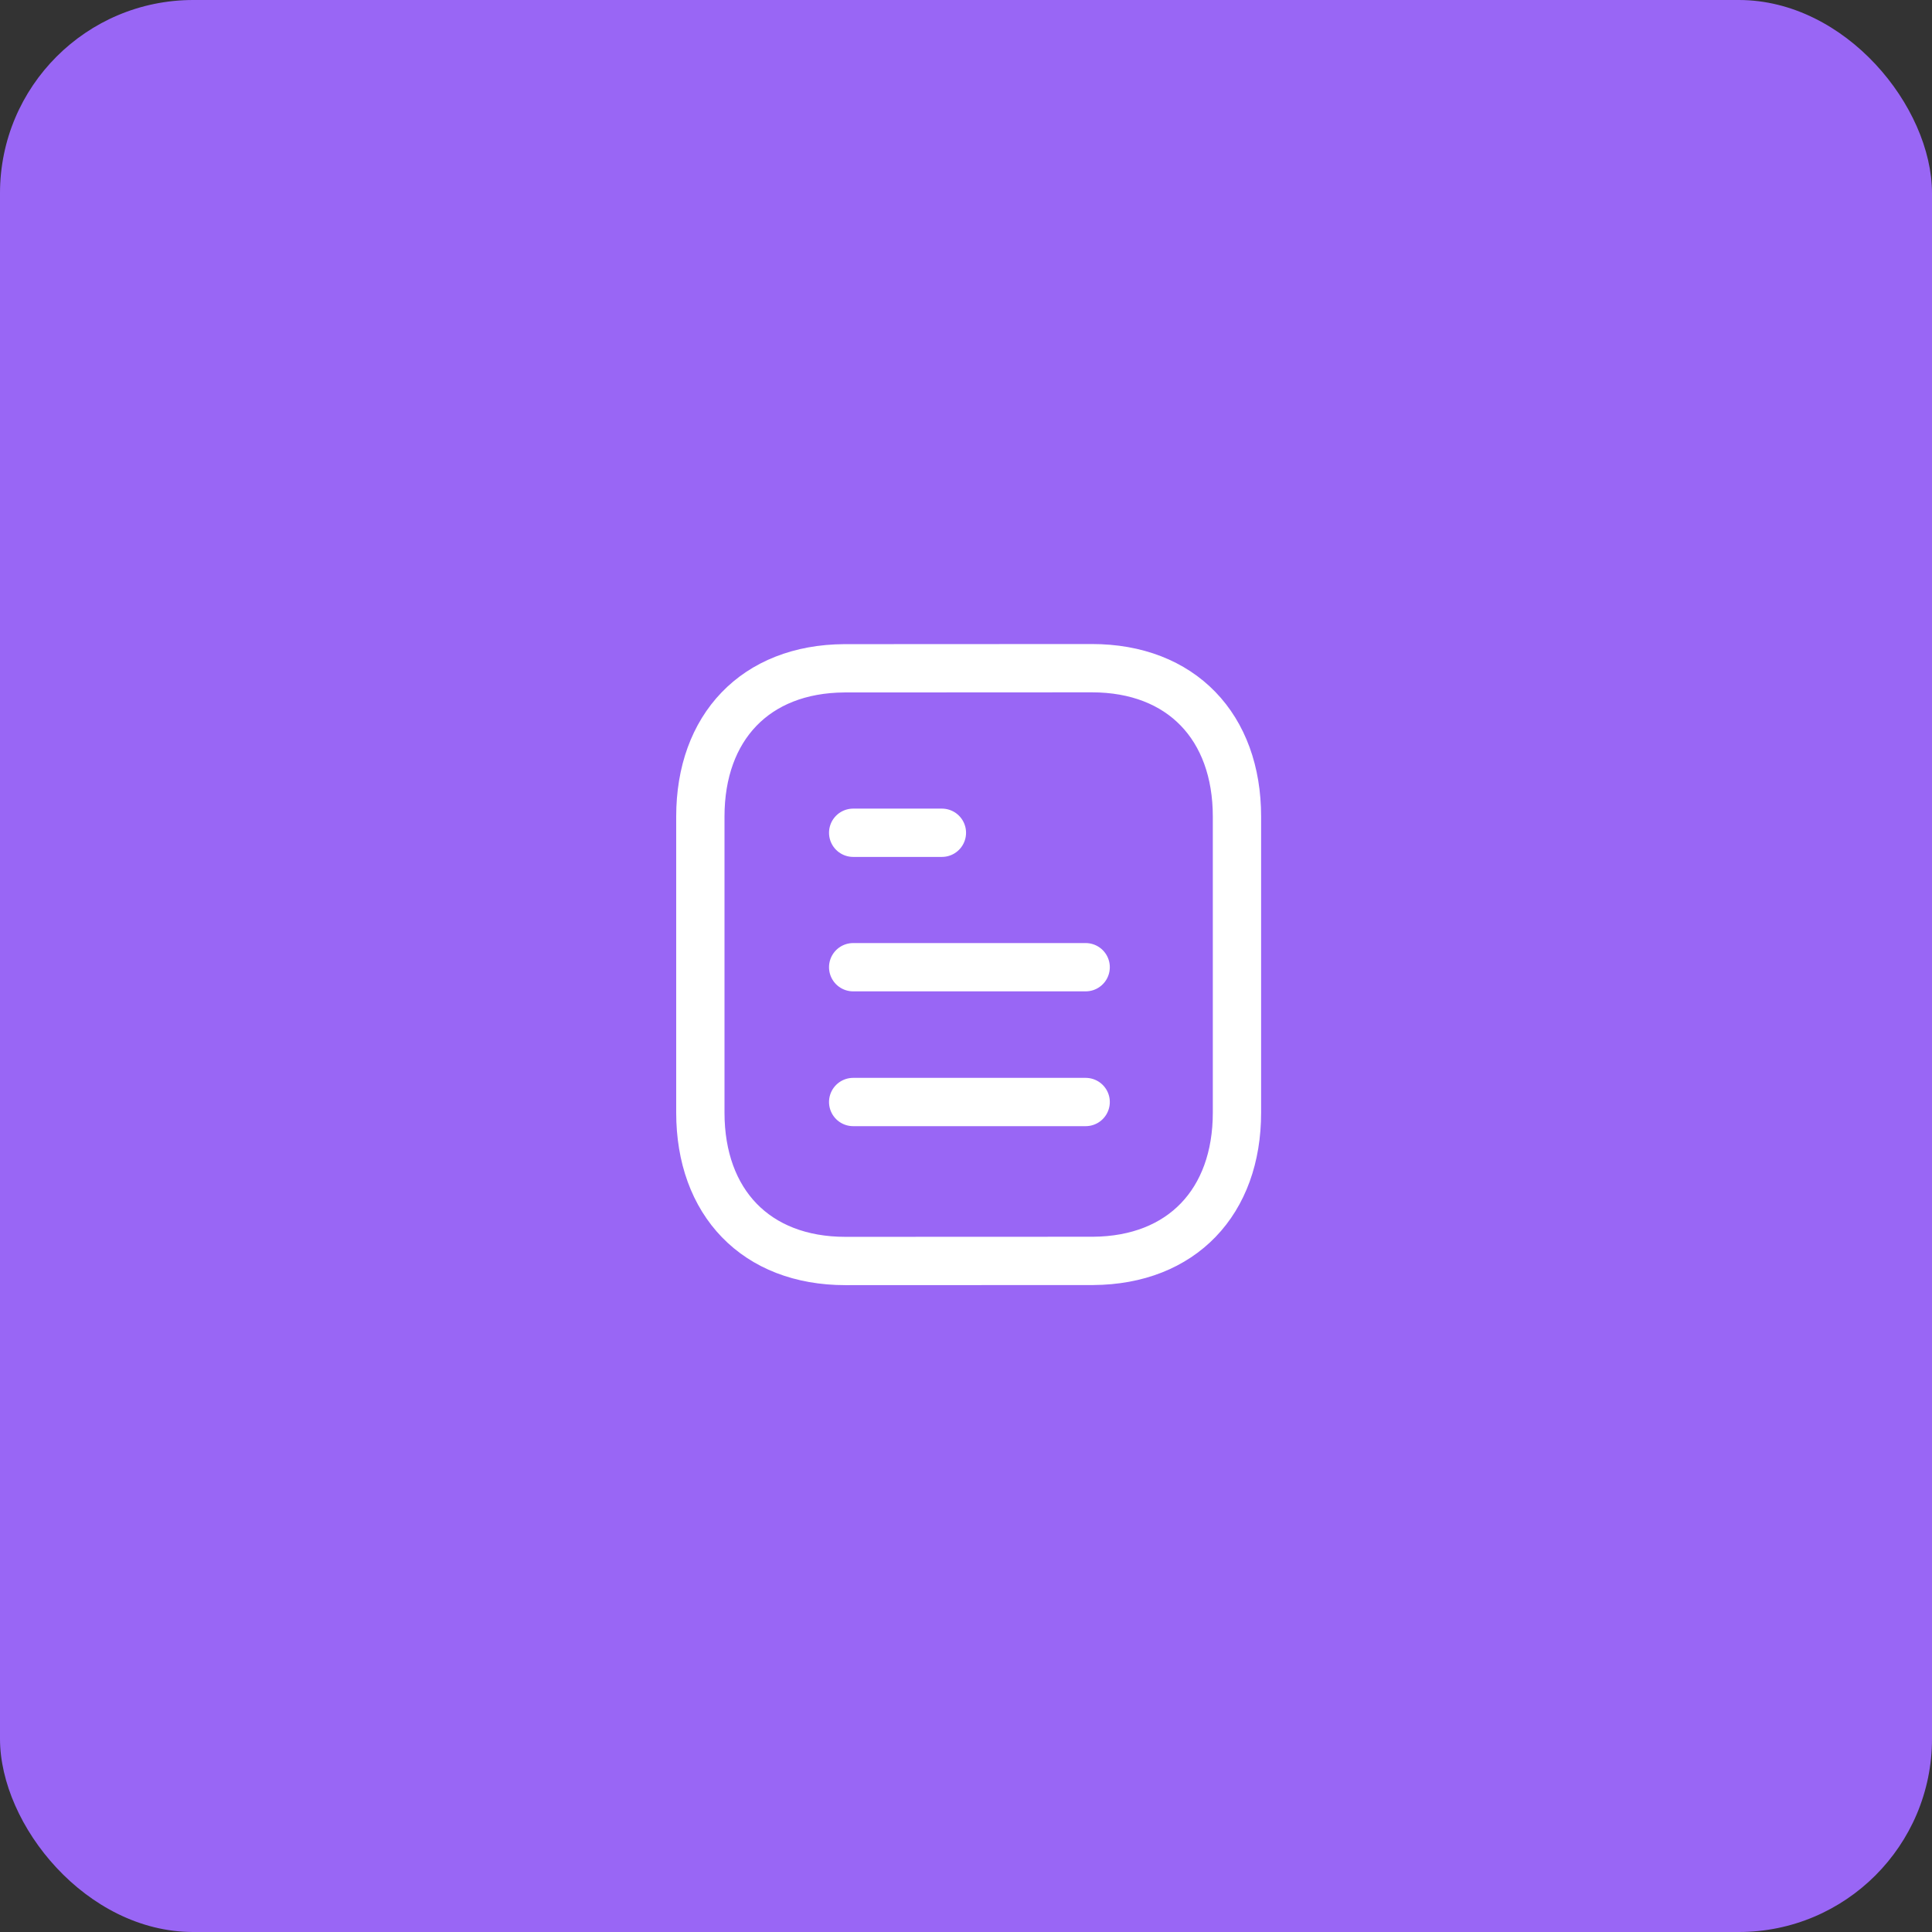 <svg width="80" height="80" viewBox="0 0 80 80" fill="none" xmlns="http://www.w3.org/2000/svg">
<rect x="0" y="0" width="80" height="80" fill="#333333" stroke="none"/>
<rect width="80" height="80" rx="8" fill="#9966F5"/>
<path d="M44.955 45.632H35.328" stroke="white" stroke-width="2" stroke-linecap="round" stroke-linejoin="round"/>
<path d="M44.955 40.05H35.328" stroke="white" stroke-width="2" stroke-linecap="round" stroke-linejoin="round"/>
<path d="M39.002 34.483H35.328" stroke="white" stroke-width="2" stroke-linecap="round" stroke-linejoin="round"/>
<path fill-rule="evenodd" clip-rule="evenodd" d="M45.211 27.668C45.211 27.668 34.975 27.673 34.959 27.673C31.279 27.696 29 30.117 29 33.811V46.072C29 49.784 31.296 52.215 35.008 52.215C35.008 52.215 45.243 52.211 45.26 52.211C48.94 52.188 51.22 49.765 51.22 46.072V33.811C51.22 30.099 48.923 27.668 45.211 27.668Z" stroke="white" stroke-width="2" stroke-linecap="round" stroke-linejoin="round"/>
</svg>
